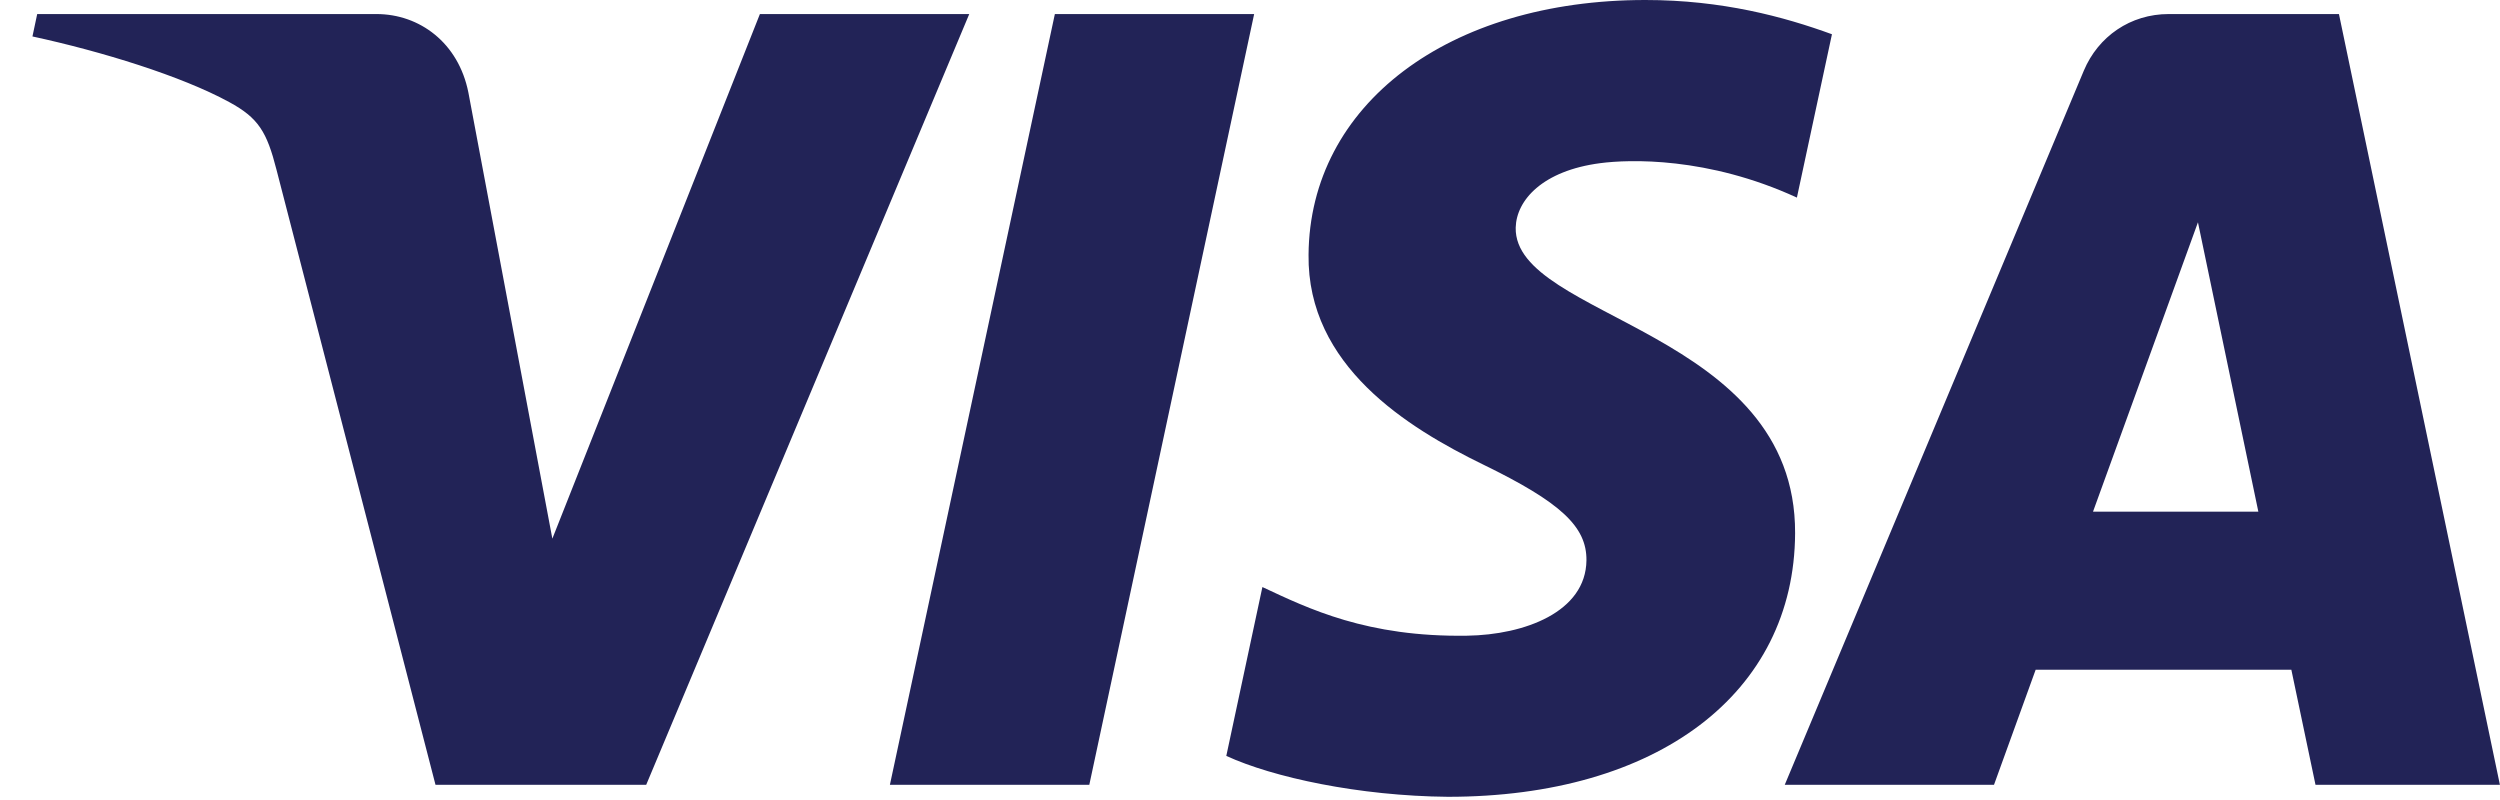 <svg width="50" height="16" viewBox="0 0 50 16" fill="none" xmlns="http://www.w3.org/2000/svg">
<g clip-path="url(#clip0_217_24)">
<path d="M26.171 5.095C26.143 7.315 28.149 8.553 29.661 9.29C31.214 10.046 31.735 10.53 31.729 11.206C31.718 12.24 30.491 12.697 29.342 12.714C27.339 12.745 26.174 12.174 25.248 11.741L24.526 15.118C25.455 15.546 27.176 15.92 28.96 15.936C33.148 15.936 35.888 13.869 35.902 10.664C35.919 6.596 30.276 6.371 30.314 4.552C30.328 4.001 30.854 3.413 32.007 3.263C32.577 3.188 34.152 3.13 35.938 3.952L36.639 0.685C35.679 0.335 34.444 3.62396e-05 32.907 3.62396e-05C28.966 3.62396e-05 26.193 2.095 26.171 5.095ZM43.374 0.281C42.609 0.281 41.965 0.728 41.677 1.412L35.695 15.696H39.88L40.713 13.395H45.827L46.31 15.696H49.998L46.779 0.281H43.374ZM43.959 4.446L45.167 10.234H41.86L43.959 4.446ZM21.097 0.282L17.798 15.696H21.786L25.083 0.281H21.097M15.198 0.281L11.047 10.773L9.368 1.852C9.171 0.857 8.393 0.281 7.529 0.281H0.744L0.649 0.729C2.042 1.031 3.624 1.519 4.583 2.041C5.17 2.359 5.337 2.638 5.53 3.395L8.71 15.696H12.924L19.385 0.281L15.198 0.281Z" fill="url(#paint0_linear_217_24)"/>
</g>
<defs>
<linearGradient id="paint0_linear_217_24" x1="2269.44" y1="47.904" x2="2315.57" y2="-1588.75" gradientUnits="userSpaceOnUse">
<stop stop-color="#222357"/>
<stop offset="1" stop-color="#254AA5"/>
</linearGradient>
<clipPath id="clip0_217_24">
<rect width="49.353" height="16" fill="white" transform="translate(0.647)"/>
</clipPath>
</defs>
</svg>
